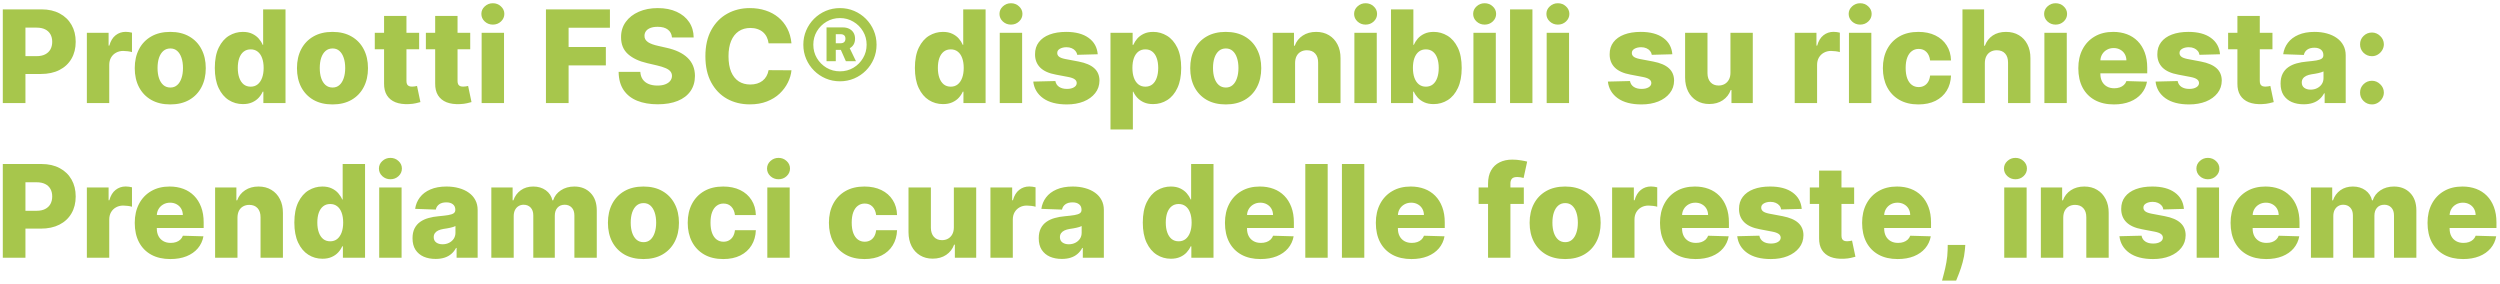<svg width="291" height="33" viewBox="0 0 291 33" fill="none" xmlns="http://www.w3.org/2000/svg">
<path d="M0.326 12V1.091H4.832C5.649 1.091 6.354 1.251 6.947 1.57C7.543 1.886 8.003 2.328 8.326 2.897C8.649 3.461 8.811 4.118 8.811 4.868C8.811 5.62 8.646 6.279 8.316 6.844C7.989 7.405 7.522 7.84 6.915 8.149C6.308 8.458 5.587 8.612 4.752 8.612H1.972V6.535H4.262C4.66 6.535 4.992 6.466 5.258 6.327C5.528 6.189 5.732 5.995 5.871 5.746C6.009 5.494 6.078 5.201 6.078 4.868C6.078 4.53 6.009 4.239 5.871 3.994C5.732 3.745 5.528 3.554 5.258 3.419C4.988 3.284 4.656 3.216 4.262 3.216H2.962V12H0.326ZM10.111 12V3.818H12.641V5.31H12.726C12.875 4.77 13.119 4.369 13.456 4.106C13.793 3.839 14.186 3.706 14.633 3.706C14.754 3.706 14.878 3.715 15.006 3.733C15.134 3.747 15.253 3.77 15.363 3.802V6.066C15.239 6.023 15.075 5.99 14.873 5.965C14.674 5.94 14.496 5.928 14.34 5.928C14.031 5.928 13.752 5.997 13.504 6.135C13.259 6.27 13.065 6.46 12.923 6.705C12.785 6.947 12.716 7.231 12.716 7.558V12H10.111ZM19.819 12.155C18.959 12.155 18.221 11.979 17.603 11.627C16.988 11.272 16.514 10.778 16.181 10.146C15.85 9.511 15.685 8.774 15.685 7.936C15.685 7.094 15.85 6.357 16.181 5.725C16.514 5.089 16.988 4.596 17.603 4.244C18.221 3.889 18.959 3.712 19.819 3.712C20.678 3.712 21.415 3.889 22.029 4.244C22.647 4.596 23.121 5.089 23.451 5.725C23.785 6.357 23.952 7.094 23.952 7.936C23.952 8.774 23.785 9.511 23.451 10.146C23.121 10.778 22.647 11.272 22.029 11.627C21.415 11.979 20.678 12.155 19.819 12.155ZM19.835 10.189C20.147 10.189 20.412 10.093 20.628 9.901C20.845 9.71 21.01 9.443 21.124 9.102C21.241 8.761 21.299 8.367 21.299 7.92C21.299 7.465 21.241 7.067 21.124 6.727C21.01 6.386 20.845 6.119 20.628 5.928C20.412 5.736 20.147 5.64 19.835 5.64C19.512 5.64 19.238 5.736 19.014 5.928C18.794 6.119 18.625 6.386 18.508 6.727C18.395 7.067 18.338 7.465 18.338 7.92C18.338 8.367 18.395 8.761 18.508 9.102C18.625 9.443 18.794 9.71 19.014 9.901C19.238 10.093 19.512 10.189 19.835 10.189ZM28.275 12.117C27.671 12.117 27.122 11.961 26.629 11.648C26.135 11.336 25.741 10.867 25.446 10.242C25.152 9.617 25.004 8.841 25.004 7.914C25.004 6.952 25.157 6.16 25.462 5.539C25.768 4.917 26.167 4.457 26.661 4.159C27.158 3.861 27.692 3.712 28.264 3.712C28.694 3.712 29.061 3.786 29.367 3.935C29.672 4.081 29.924 4.269 30.123 4.5C30.322 4.731 30.473 4.971 30.576 5.219H30.629V1.091H33.234V12H30.656V10.674H30.576C30.466 10.926 30.31 11.162 30.107 11.382C29.905 11.602 29.651 11.78 29.346 11.915C29.044 12.05 28.687 12.117 28.275 12.117ZM29.18 10.088C29.496 10.088 29.766 9.999 29.99 9.821C30.214 9.64 30.386 9.386 30.507 9.06C30.628 8.733 30.688 8.349 30.688 7.909C30.688 7.462 30.628 7.076 30.507 6.753C30.39 6.43 30.217 6.181 29.99 6.007C29.766 5.833 29.496 5.746 29.18 5.746C28.857 5.746 28.584 5.835 28.36 6.013C28.136 6.19 27.966 6.441 27.849 6.764C27.735 7.087 27.678 7.469 27.678 7.909C27.678 8.349 27.737 8.733 27.854 9.06C27.971 9.386 28.14 9.64 28.36 9.821C28.584 9.999 28.857 10.088 29.18 10.088ZM38.701 12.155C37.841 12.155 37.102 11.979 36.485 11.627C35.87 11.272 35.396 10.778 35.062 10.146C34.732 9.511 34.567 8.774 34.567 7.936C34.567 7.094 34.732 6.357 35.062 5.725C35.396 5.089 35.87 4.596 36.485 4.244C37.102 3.889 37.841 3.712 38.701 3.712C39.56 3.712 40.297 3.889 40.911 4.244C41.529 4.596 42.003 5.089 42.333 5.725C42.667 6.357 42.834 7.094 42.834 7.936C42.834 8.774 42.667 9.511 42.333 10.146C42.003 10.778 41.529 11.272 40.911 11.627C40.297 11.979 39.56 12.155 38.701 12.155ZM38.717 10.189C39.029 10.189 39.294 10.093 39.51 9.901C39.727 9.71 39.892 9.443 40.006 9.102C40.123 8.761 40.181 8.367 40.181 7.92C40.181 7.465 40.123 7.067 40.006 6.727C39.892 6.386 39.727 6.119 39.51 5.928C39.294 5.736 39.029 5.64 38.717 5.64C38.393 5.64 38.12 5.736 37.896 5.928C37.676 6.119 37.507 6.386 37.39 6.727C37.276 7.067 37.22 7.465 37.22 7.92C37.22 8.367 37.276 8.761 37.39 9.102C37.507 9.443 37.676 9.71 37.896 9.901C38.12 10.093 38.393 10.189 38.717 10.189ZM48.787 3.818V5.736H43.625V3.818H48.787ZM44.706 1.858H47.311V9.427C47.311 9.587 47.336 9.717 47.386 9.816C47.439 9.912 47.515 9.981 47.615 10.024C47.714 10.063 47.833 10.082 47.972 10.082C48.071 10.082 48.176 10.073 48.286 10.056C48.4 10.034 48.485 10.017 48.542 10.002L48.936 11.883C48.812 11.918 48.636 11.963 48.408 12.016C48.185 12.069 47.917 12.103 47.604 12.117C46.993 12.146 46.469 12.075 46.033 11.904C45.599 11.73 45.267 11.46 45.037 11.095C44.809 10.729 44.699 10.269 44.706 9.715V1.858ZM54.734 3.818V5.736H49.572V3.818H54.734ZM50.654 1.858H53.258V9.427C53.258 9.587 53.283 9.717 53.333 9.816C53.386 9.912 53.463 9.981 53.562 10.024C53.661 10.063 53.781 10.082 53.919 10.082C54.018 10.082 54.123 10.073 54.233 10.056C54.347 10.034 54.432 10.017 54.489 10.002L54.883 11.883C54.759 11.918 54.583 11.963 54.356 12.016C54.132 12.069 53.864 12.103 53.551 12.117C52.941 12.146 52.417 12.075 51.98 11.904C51.547 11.73 51.215 11.46 50.984 11.095C50.757 10.729 50.647 10.269 50.654 9.715V1.858ZM56.063 12V3.818H58.668V12H56.063ZM57.368 2.865C57.002 2.865 56.688 2.744 56.425 2.502C56.162 2.257 56.031 1.963 56.031 1.618C56.031 1.277 56.162 0.986 56.425 0.745C56.688 0.5 57.002 0.377 57.368 0.377C57.737 0.377 58.052 0.5 58.311 0.745C58.574 0.986 58.705 1.277 58.705 1.618C58.705 1.963 58.574 2.257 58.311 2.502C58.052 2.744 57.737 2.865 57.368 2.865ZM63.548 12V1.091H70.995V3.232H66.185V5.469H70.521V7.616H66.185V12H63.548ZM78.219 4.362C78.184 3.971 78.026 3.667 77.745 3.451C77.468 3.23 77.072 3.12 76.557 3.12C76.216 3.12 75.932 3.165 75.705 3.254C75.478 3.342 75.307 3.465 75.194 3.621C75.08 3.774 75.022 3.95 75.018 4.148C75.011 4.312 75.043 4.456 75.114 4.58C75.189 4.704 75.295 4.814 75.433 4.91C75.576 5.002 75.746 5.084 75.945 5.155C76.144 5.226 76.368 5.288 76.616 5.342L77.553 5.555C78.093 5.672 78.569 5.828 78.981 6.023C79.397 6.219 79.745 6.451 80.025 6.721C80.309 6.991 80.524 7.302 80.67 7.653C80.815 8.005 80.89 8.399 80.893 8.836C80.89 9.525 80.716 10.116 80.371 10.61C80.027 11.103 79.531 11.482 78.885 11.744C78.243 12.007 77.466 12.139 76.557 12.139C75.645 12.139 74.849 12.002 74.171 11.728C73.493 11.455 72.966 11.039 72.589 10.482C72.213 9.924 72.019 9.219 72.008 8.367H74.533C74.555 8.719 74.649 9.012 74.816 9.246C74.983 9.48 75.212 9.658 75.503 9.779C75.797 9.899 76.138 9.96 76.525 9.96C76.881 9.96 77.182 9.912 77.431 9.816C77.683 9.72 77.877 9.587 78.012 9.417C78.147 9.246 78.216 9.051 78.219 8.831C78.216 8.625 78.152 8.449 78.028 8.303C77.903 8.154 77.712 8.026 77.452 7.92C77.197 7.81 76.87 7.708 76.472 7.616L75.332 7.35C74.388 7.133 73.644 6.783 73.1 6.3C72.557 5.814 72.287 5.157 72.291 4.33C72.287 3.655 72.468 3.064 72.834 2.556C73.2 2.048 73.706 1.652 74.352 1.368C74.999 1.084 75.735 0.942 76.563 0.942C77.408 0.942 78.141 1.086 78.763 1.373C79.388 1.657 79.872 2.057 80.217 2.572C80.561 3.087 80.737 3.683 80.744 4.362H78.219ZM92.127 5.043H89.464C89.428 4.77 89.356 4.523 89.246 4.303C89.136 4.083 88.99 3.895 88.809 3.738C88.628 3.582 88.413 3.463 88.164 3.381C87.919 3.296 87.648 3.254 87.349 3.254C86.82 3.254 86.364 3.383 85.98 3.642C85.6 3.902 85.307 4.276 85.102 4.766C84.899 5.256 84.798 5.849 84.798 6.545C84.798 7.27 84.901 7.877 85.107 8.367C85.316 8.854 85.609 9.221 85.986 9.47C86.366 9.715 86.815 9.837 87.333 9.837C87.625 9.837 87.889 9.8 88.127 9.726C88.368 9.651 88.58 9.543 88.761 9.401C88.946 9.255 89.097 9.079 89.214 8.873C89.334 8.664 89.418 8.428 89.464 8.165L92.127 8.181C92.081 8.664 91.941 9.14 91.707 9.608C91.476 10.077 91.158 10.505 90.753 10.892C90.348 11.276 89.855 11.581 89.272 11.808C88.693 12.036 88.029 12.149 87.28 12.149C86.293 12.149 85.409 11.932 84.627 11.499C83.85 11.062 83.235 10.427 82.784 9.592C82.333 8.758 82.108 7.742 82.108 6.545C82.108 5.345 82.337 4.328 82.795 3.493C83.253 2.659 83.873 2.025 84.654 1.592C85.435 1.158 86.311 0.942 87.28 0.942C87.941 0.942 88.551 1.034 89.112 1.219C89.674 1.4 90.167 1.666 90.593 2.018C91.019 2.366 91.366 2.794 91.632 3.301C91.898 3.809 92.064 4.39 92.127 5.043ZM96.209 7.121V3.19H98.111C98.388 3.19 98.633 3.243 98.846 3.349C99.062 3.456 99.229 3.607 99.346 3.802C99.467 3.998 99.528 4.232 99.528 4.505C99.528 4.782 99.465 5.018 99.341 5.214C99.217 5.406 99.045 5.553 98.824 5.656C98.608 5.755 98.357 5.805 98.073 5.805H96.795V5.033H97.871C98.031 5.033 98.16 4.988 98.26 4.899C98.359 4.811 98.409 4.679 98.409 4.505C98.409 4.324 98.359 4.193 98.26 4.111C98.16 4.026 98.032 3.983 97.876 3.983H97.285V7.121H96.209ZM98.766 5.32L99.634 7.121H98.457L97.658 5.32H98.766ZM97.77 9.464C97.18 9.464 96.628 9.354 96.113 9.134C95.598 8.914 95.145 8.609 94.755 8.218C94.364 7.827 94.059 7.375 93.839 6.86C93.618 6.345 93.508 5.793 93.508 5.203C93.508 4.614 93.618 4.061 93.839 3.547C94.059 3.032 94.364 2.579 94.755 2.188C95.145 1.798 95.598 1.492 96.113 1.272C96.628 1.052 97.18 0.942 97.77 0.942C98.359 0.942 98.911 1.052 99.426 1.272C99.941 1.492 100.394 1.798 100.785 2.188C101.175 2.579 101.481 3.032 101.701 3.547C101.921 4.061 102.031 4.614 102.031 5.203C102.031 5.793 101.921 6.345 101.701 6.86C101.481 7.375 101.175 7.827 100.785 8.218C100.394 8.609 99.941 8.914 99.426 9.134C98.911 9.354 98.359 9.464 97.77 9.464ZM97.77 8.303C98.345 8.303 98.867 8.165 99.336 7.888C99.805 7.607 100.177 7.233 100.454 6.764C100.735 6.295 100.875 5.775 100.875 5.203C100.875 4.631 100.735 4.111 100.454 3.642C100.177 3.174 99.803 2.801 99.33 2.524C98.862 2.243 98.341 2.103 97.77 2.103C97.198 2.103 96.678 2.243 96.209 2.524C95.74 2.801 95.366 3.174 95.085 3.642C94.808 4.111 94.67 4.631 94.67 5.203C94.67 5.775 94.808 6.295 95.085 6.764C95.366 7.233 95.74 7.607 96.209 7.888C96.678 8.165 97.198 8.303 97.77 8.303ZM109.764 12.117C109.16 12.117 108.612 11.961 108.118 11.648C107.625 11.336 107.23 10.867 106.936 10.242C106.641 9.617 106.494 8.841 106.494 7.914C106.494 6.952 106.646 6.16 106.952 5.539C107.257 4.917 107.657 4.457 108.15 4.159C108.647 3.861 109.182 3.712 109.753 3.712C110.183 3.712 110.551 3.786 110.856 3.935C111.161 4.081 111.414 4.269 111.612 4.5C111.811 4.731 111.962 4.971 112.065 5.219H112.119V1.091H114.723V12H112.145V10.674H112.065C111.955 10.926 111.799 11.162 111.597 11.382C111.394 11.602 111.14 11.78 110.835 11.915C110.533 12.05 110.176 12.117 109.764 12.117ZM110.67 10.088C110.986 10.088 111.256 9.999 111.479 9.821C111.703 9.64 111.875 9.386 111.996 9.06C112.117 8.733 112.177 8.349 112.177 7.909C112.177 7.462 112.117 7.076 111.996 6.753C111.879 6.43 111.707 6.181 111.479 6.007C111.256 5.833 110.986 5.746 110.67 5.746C110.347 5.746 110.073 5.835 109.849 6.013C109.626 6.19 109.455 6.441 109.338 6.764C109.224 7.087 109.168 7.469 109.168 7.909C109.168 8.349 109.226 8.733 109.343 9.06C109.46 9.386 109.629 9.64 109.849 9.821C110.073 9.999 110.347 10.088 110.67 10.088ZM116.371 12V3.818H118.975V12H116.371ZM117.676 2.865C117.31 2.865 116.996 2.744 116.733 2.502C116.47 2.257 116.339 1.963 116.339 1.618C116.339 1.277 116.47 0.986 116.733 0.745C116.996 0.5 117.31 0.377 117.676 0.377C118.045 0.377 118.359 0.5 118.618 0.745C118.881 0.986 119.013 1.277 119.013 1.618C119.013 1.963 118.881 2.257 118.618 2.502C118.359 2.744 118.045 2.865 117.676 2.865ZM127.776 6.316L125.385 6.38C125.36 6.21 125.292 6.059 125.182 5.928C125.072 5.793 124.928 5.688 124.751 5.613C124.577 5.535 124.374 5.496 124.144 5.496C123.842 5.496 123.584 5.556 123.371 5.677C123.162 5.798 123.059 5.961 123.062 6.167C123.059 6.327 123.123 6.466 123.254 6.583C123.389 6.7 123.629 6.794 123.973 6.865L125.55 7.163C126.367 7.32 126.974 7.579 127.372 7.941C127.773 8.303 127.975 8.783 127.979 9.379C127.975 9.94 127.808 10.429 127.478 10.844C127.151 11.26 126.704 11.583 126.136 11.814C125.568 12.041 124.918 12.155 124.186 12.155C123.018 12.155 122.096 11.915 121.422 11.435C120.75 10.952 120.367 10.306 120.271 9.496L122.844 9.433C122.901 9.731 123.048 9.958 123.286 10.114C123.524 10.271 123.828 10.349 124.197 10.349C124.531 10.349 124.802 10.287 125.012 10.162C125.221 10.038 125.328 9.873 125.331 9.667C125.328 9.482 125.246 9.335 125.086 9.225C124.927 9.111 124.676 9.022 124.335 8.958L122.908 8.687C122.087 8.538 121.477 8.262 121.075 7.861C120.674 7.456 120.475 6.941 120.479 6.316C120.475 5.77 120.621 5.303 120.916 4.915C121.21 4.525 121.629 4.227 122.173 4.021C122.716 3.815 123.357 3.712 124.096 3.712C125.204 3.712 126.077 3.944 126.716 4.409C127.356 4.871 127.709 5.507 127.776 6.316ZM129.261 15.068V3.818H131.839V5.219H131.919C132.026 4.971 132.177 4.731 132.372 4.5C132.571 4.269 132.823 4.081 133.128 3.935C133.437 3.786 133.807 3.712 134.236 3.712C134.805 3.712 135.335 3.861 135.829 4.159C136.326 4.457 136.727 4.917 137.033 5.539C137.338 6.16 137.491 6.952 137.491 7.914C137.491 8.841 137.344 9.617 137.049 10.242C136.758 10.867 136.363 11.336 135.866 11.648C135.373 11.961 134.824 12.117 134.22 12.117C133.808 12.117 133.452 12.05 133.15 11.915C132.848 11.78 132.594 11.602 132.388 11.382C132.186 11.162 132.029 10.926 131.919 10.674H131.866V15.068H129.261ZM131.813 7.909C131.813 8.349 131.871 8.733 131.988 9.06C132.109 9.386 132.281 9.64 132.505 9.821C132.732 9.999 133.004 10.088 133.32 10.088C133.64 10.088 133.911 9.999 134.135 9.821C134.359 9.64 134.528 9.386 134.641 9.06C134.758 8.733 134.817 8.349 134.817 7.909C134.817 7.469 134.758 7.087 134.641 6.764C134.528 6.441 134.359 6.19 134.135 6.013C133.915 5.835 133.643 5.746 133.32 5.746C133.001 5.746 132.729 5.833 132.505 6.007C132.281 6.181 132.109 6.43 131.988 6.753C131.871 7.076 131.813 7.462 131.813 7.909ZM142.675 12.155C141.816 12.155 141.077 11.979 140.459 11.627C139.845 11.272 139.371 10.778 139.037 10.146C138.707 9.511 138.542 8.774 138.542 7.936C138.542 7.094 138.707 6.357 139.037 5.725C139.371 5.089 139.845 4.596 140.459 4.244C141.077 3.889 141.816 3.712 142.675 3.712C143.535 3.712 144.271 3.889 144.886 4.244C145.504 4.596 145.978 5.089 146.308 5.725C146.642 6.357 146.809 7.094 146.809 7.936C146.809 8.774 146.642 9.511 146.308 10.146C145.978 10.778 145.504 11.272 144.886 11.627C144.271 11.979 143.535 12.155 142.675 12.155ZM142.691 10.189C143.004 10.189 143.268 10.093 143.485 9.901C143.701 9.71 143.867 9.443 143.98 9.102C144.097 8.761 144.156 8.367 144.156 7.92C144.156 7.465 144.097 7.067 143.98 6.727C143.867 6.386 143.701 6.119 143.485 5.928C143.268 5.736 143.004 5.64 142.691 5.64C142.368 5.64 142.095 5.736 141.871 5.928C141.651 6.119 141.482 6.386 141.365 6.727C141.251 7.067 141.194 7.465 141.194 7.92C141.194 8.367 141.251 8.761 141.365 9.102C141.482 9.443 141.651 9.71 141.871 9.901C142.095 10.093 142.368 10.189 142.691 10.189ZM150.748 7.334V12H148.143V3.818H150.62V5.32H150.71C150.892 4.82 151.201 4.427 151.637 4.143C152.074 3.855 152.594 3.712 153.198 3.712C153.773 3.712 154.272 3.841 154.695 4.101C155.121 4.356 155.451 4.715 155.686 5.176C155.924 5.635 156.041 6.171 156.037 6.785V12H153.432V7.297C153.436 6.842 153.321 6.487 153.086 6.231C152.855 5.976 152.534 5.848 152.122 5.848C151.849 5.848 151.607 5.908 151.398 6.029C151.192 6.146 151.032 6.315 150.918 6.535C150.808 6.755 150.751 7.021 150.748 7.334ZM157.65 12V3.818H160.255V12H157.65ZM158.955 2.865C158.589 2.865 158.275 2.744 158.012 2.502C157.749 2.257 157.618 1.963 157.618 1.618C157.618 1.277 157.749 0.986 158.012 0.745C158.275 0.5 158.589 0.377 158.955 0.377C159.324 0.377 159.638 0.5 159.898 0.745C160.161 0.986 160.292 1.277 160.292 1.618C160.292 1.963 160.161 2.257 159.898 2.502C159.638 2.744 159.324 2.865 158.955 2.865ZM161.913 12V1.091H164.517V5.219H164.571C164.677 4.971 164.828 4.731 165.023 4.5C165.222 4.269 165.474 4.081 165.78 3.935C166.089 3.786 166.458 3.712 166.888 3.712C167.456 3.712 167.987 3.861 168.48 4.159C168.978 4.457 169.379 4.917 169.684 5.539C169.99 6.16 170.142 6.952 170.142 7.914C170.142 8.841 169.995 9.617 169.7 10.242C169.409 10.867 169.015 11.336 168.518 11.648C168.024 11.961 167.475 12.117 166.872 12.117C166.46 12.117 166.103 12.05 165.801 11.915C165.499 11.78 165.245 11.602 165.039 11.382C164.837 11.162 164.681 10.926 164.571 10.674H164.491V12H161.913ZM164.464 7.909C164.464 8.349 164.523 8.733 164.64 9.06C164.761 9.386 164.933 9.64 165.157 9.821C165.384 9.999 165.655 10.088 165.972 10.088C166.291 10.088 166.563 9.999 166.786 9.821C167.01 9.64 167.179 9.386 167.293 9.06C167.41 8.733 167.468 8.349 167.468 7.909C167.468 7.469 167.41 7.087 167.293 6.764C167.179 6.441 167.01 6.19 166.786 6.013C166.566 5.835 166.295 5.746 165.972 5.746C165.652 5.746 165.38 5.833 165.157 6.007C164.933 6.181 164.761 6.43 164.64 6.753C164.523 7.076 164.464 7.462 164.464 7.909ZM171.507 12V3.818H174.112V12H171.507ZM172.812 2.865C172.447 2.865 172.132 2.744 171.869 2.502C171.607 2.257 171.475 1.963 171.475 1.618C171.475 1.277 171.607 0.986 171.869 0.745C172.132 0.5 172.447 0.377 172.812 0.377C173.182 0.377 173.496 0.5 173.755 0.745C174.018 0.986 174.149 1.277 174.149 1.618C174.149 1.963 174.018 2.257 173.755 2.502C173.496 2.744 173.182 2.865 172.812 2.865ZM178.375 1.091V12H175.77V1.091H178.375ZM180.033 12V3.818H182.637V12H180.033ZM181.338 2.865C180.972 2.865 180.658 2.744 180.395 2.502C180.132 2.257 180.001 1.963 180.001 1.618C180.001 1.277 180.132 0.986 180.395 0.745C180.658 0.5 180.972 0.377 181.338 0.377C181.707 0.377 182.021 0.5 182.281 0.745C182.543 0.986 182.675 1.277 182.675 1.618C182.675 1.963 182.543 2.257 182.281 2.502C182.021 2.744 181.707 2.865 181.338 2.865ZM194.661 6.316L192.269 6.38C192.245 6.21 192.177 6.059 192.067 5.928C191.957 5.793 191.813 5.688 191.636 5.613C191.462 5.535 191.259 5.496 191.028 5.496C190.726 5.496 190.469 5.556 190.256 5.677C190.046 5.798 189.943 5.961 189.947 6.167C189.943 6.327 190.007 6.466 190.139 6.583C190.274 6.7 190.513 6.794 190.858 6.865L192.435 7.163C193.251 7.32 193.859 7.579 194.256 7.941C194.658 8.303 194.86 8.783 194.864 9.379C194.86 9.94 194.693 10.429 194.363 10.844C194.036 11.26 193.589 11.583 193.021 11.814C192.452 12.041 191.802 12.155 191.071 12.155C189.903 12.155 188.981 11.915 188.306 11.435C187.635 10.952 187.252 10.306 187.156 9.496L189.729 9.433C189.785 9.731 189.933 9.958 190.171 10.114C190.409 10.271 190.712 10.349 191.082 10.349C191.415 10.349 191.687 10.287 191.897 10.162C192.106 10.038 192.213 9.873 192.216 9.667C192.213 9.482 192.131 9.335 191.971 9.225C191.811 9.111 191.561 9.022 191.22 8.958L189.793 8.687C188.972 8.538 188.361 8.262 187.96 7.861C187.559 7.456 187.36 6.941 187.364 6.316C187.36 5.77 187.506 5.303 187.8 4.915C188.095 4.525 188.514 4.227 189.057 4.021C189.601 3.815 190.242 3.712 190.98 3.712C192.088 3.712 192.962 3.944 193.601 4.409C194.24 4.871 194.594 5.507 194.661 6.316ZM201.425 8.468V3.818H204.024V12H201.542V10.477H201.457C201.276 10.977 200.967 11.375 200.53 11.67C200.097 11.961 199.573 12.107 198.958 12.107C198.401 12.107 197.911 11.979 197.488 11.723C197.066 11.467 196.737 11.11 196.503 10.652C196.268 10.191 196.15 9.651 196.146 9.033V3.818H198.751V8.522C198.754 8.966 198.871 9.315 199.102 9.571C199.333 9.827 199.647 9.955 200.045 9.955C200.304 9.955 200.537 9.898 200.743 9.784C200.952 9.667 201.118 9.498 201.238 9.278C201.363 9.054 201.425 8.784 201.425 8.468ZM208.905 12V3.818H211.435V5.31H211.52C211.669 4.77 211.913 4.369 212.25 4.106C212.587 3.839 212.98 3.706 213.427 3.706C213.548 3.706 213.672 3.715 213.8 3.733C213.928 3.747 214.047 3.77 214.157 3.802V6.066C214.033 6.023 213.869 5.99 213.667 5.965C213.468 5.94 213.29 5.928 213.134 5.928C212.825 5.928 212.546 5.997 212.298 6.135C212.053 6.27 211.859 6.46 211.717 6.705C211.579 6.947 211.509 7.231 211.509 7.558V12H208.905ZM215.218 12V3.818H217.823V12H215.218ZM216.523 2.865C216.157 2.865 215.843 2.744 215.58 2.502C215.318 2.257 215.186 1.963 215.186 1.618C215.186 1.277 215.318 0.986 215.58 0.745C215.843 0.5 216.157 0.377 216.523 0.377C216.893 0.377 217.207 0.5 217.466 0.745C217.729 0.986 217.86 1.277 217.86 1.618C217.86 1.963 217.729 2.257 217.466 2.502C217.207 2.744 216.893 2.865 216.523 2.865ZM223.3 12.155C222.437 12.155 221.697 11.977 221.079 11.622C220.465 11.267 219.992 10.773 219.662 10.141C219.332 9.505 219.167 8.77 219.167 7.936C219.167 7.098 219.332 6.363 219.662 5.73C219.996 5.095 220.47 4.599 221.084 4.244C221.702 3.889 222.439 3.712 223.295 3.712C224.051 3.712 224.71 3.848 225.271 4.122C225.836 4.395 226.276 4.782 226.592 5.283C226.912 5.78 227.08 6.364 227.098 7.036H224.664C224.614 6.616 224.472 6.288 224.238 6.05C224.007 5.812 223.705 5.693 223.332 5.693C223.03 5.693 222.766 5.778 222.538 5.949C222.311 6.116 222.134 6.364 222.006 6.695C221.881 7.021 221.819 7.426 221.819 7.909C221.819 8.392 221.881 8.8 222.006 9.134C222.134 9.464 222.311 9.715 222.538 9.885C222.766 10.052 223.03 10.136 223.332 10.136C223.574 10.136 223.787 10.084 223.971 9.981C224.16 9.878 224.314 9.727 224.435 9.528C224.555 9.326 224.632 9.081 224.664 8.793H227.098C227.073 9.468 226.905 10.057 226.592 10.562C226.283 11.066 225.848 11.459 225.287 11.739C224.729 12.016 224.067 12.155 223.3 12.155ZM231.036 7.334V12H228.431V1.091H230.951V5.32H231.041C231.226 4.816 231.528 4.422 231.947 4.138C232.369 3.854 232.886 3.712 233.497 3.712C234.072 3.712 234.573 3.839 234.999 4.095C235.425 4.347 235.755 4.704 235.99 5.166C236.228 5.627 236.345 6.167 236.341 6.785V12H233.737V7.297C233.74 6.842 233.626 6.487 233.396 6.231C233.165 5.976 232.84 5.848 232.421 5.848C232.147 5.848 231.906 5.908 231.696 6.029C231.49 6.146 231.329 6.315 231.212 6.535C231.098 6.755 231.039 7.021 231.036 7.334ZM237.967 12V3.818H240.572V12H237.967ZM239.272 2.865C238.907 2.865 238.592 2.744 238.329 2.502C238.067 2.257 237.935 1.963 237.935 1.618C237.935 1.277 238.067 0.986 238.329 0.745C238.592 0.5 238.907 0.377 239.272 0.377C239.642 0.377 239.956 0.5 240.215 0.745C240.478 0.986 240.609 1.277 240.609 1.618C240.609 1.963 240.478 2.257 240.215 2.502C239.956 2.744 239.642 2.865 239.272 2.865ZM246.055 12.155C245.199 12.155 244.46 11.986 243.839 11.648C243.221 11.307 242.745 10.823 242.411 10.194C242.081 9.562 241.916 8.811 241.916 7.941C241.916 7.096 242.083 6.357 242.416 5.725C242.75 5.089 243.221 4.596 243.828 4.244C244.435 3.889 245.151 3.712 245.975 3.712C246.557 3.712 247.09 3.802 247.573 3.983C248.056 4.164 248.473 4.433 248.824 4.788C249.176 5.143 249.449 5.581 249.645 6.103C249.84 6.622 249.938 7.217 249.938 7.888V8.538H242.827V7.025H247.514C247.51 6.748 247.445 6.501 247.317 6.284C247.189 6.068 247.013 5.899 246.79 5.778C246.569 5.654 246.316 5.592 246.028 5.592C245.737 5.592 245.476 5.658 245.245 5.789C245.014 5.917 244.831 6.093 244.696 6.316C244.561 6.537 244.49 6.787 244.483 7.067V8.607C244.483 8.941 244.549 9.234 244.68 9.486C244.812 9.734 244.998 9.928 245.24 10.066C245.481 10.205 245.769 10.274 246.102 10.274C246.333 10.274 246.543 10.242 246.731 10.178C246.919 10.114 247.081 10.02 247.216 9.896C247.351 9.772 247.452 9.619 247.519 9.438L249.911 9.507C249.812 10.043 249.593 10.51 249.256 10.908C248.922 11.302 248.483 11.609 247.94 11.829C247.397 12.046 246.768 12.155 246.055 12.155ZM258.411 6.316L256.019 6.38C255.995 6.21 255.927 6.059 255.817 5.928C255.707 5.793 255.563 5.688 255.386 5.613C255.212 5.535 255.009 5.496 254.778 5.496C254.476 5.496 254.219 5.556 254.006 5.677C253.796 5.798 253.693 5.961 253.697 6.167C253.693 6.327 253.757 6.466 253.889 6.583C254.024 6.7 254.263 6.794 254.608 6.865L256.185 7.163C257.001 7.32 257.609 7.579 258.006 7.941C258.408 8.303 258.61 8.783 258.614 9.379C258.61 9.94 258.443 10.429 258.113 10.844C257.786 11.26 257.339 11.583 256.771 11.814C256.202 12.041 255.552 12.155 254.821 12.155C253.653 12.155 252.731 11.915 252.056 11.435C251.385 10.952 251.002 10.306 250.906 9.496L253.479 9.433C253.535 9.731 253.683 9.958 253.921 10.114C254.159 10.271 254.462 10.349 254.832 10.349C255.165 10.349 255.437 10.287 255.647 10.162C255.856 10.038 255.963 9.873 255.966 9.667C255.963 9.482 255.881 9.335 255.721 9.225C255.561 9.111 255.311 9.022 254.97 8.958L253.543 8.687C252.722 8.538 252.111 8.262 251.71 7.861C251.309 7.456 251.11 6.941 251.114 6.316C251.11 5.77 251.256 5.303 251.55 4.915C251.845 4.525 252.264 4.227 252.807 4.021C253.351 3.815 253.992 3.712 254.73 3.712C255.838 3.712 256.712 3.944 257.351 4.409C257.99 4.871 258.344 5.507 258.411 6.316ZM264.514 3.818V5.736H259.353V3.818H264.514ZM260.434 1.858H263.039V9.427C263.039 9.587 263.064 9.717 263.113 9.816C263.167 9.912 263.243 9.981 263.342 10.024C263.442 10.063 263.561 10.082 263.699 10.082C263.799 10.082 263.903 10.073 264.013 10.056C264.127 10.034 264.212 10.017 264.269 10.002L264.663 11.883C264.539 11.918 264.363 11.963 264.136 12.016C263.912 12.069 263.644 12.103 263.332 12.117C262.721 12.146 262.197 12.075 261.76 11.904C261.327 11.73 260.995 11.46 260.764 11.095C260.537 10.729 260.427 10.269 260.434 9.715V1.858ZM268.15 12.139C267.628 12.139 267.164 12.052 266.759 11.877C266.358 11.7 266.04 11.434 265.806 11.079C265.575 10.72 265.46 10.271 265.46 9.731C265.46 9.276 265.54 8.893 265.699 8.58C265.859 8.268 266.079 8.014 266.36 7.819C266.64 7.623 266.964 7.476 267.329 7.376C267.695 7.273 268.086 7.204 268.501 7.169C268.966 7.126 269.341 7.082 269.625 7.036C269.909 6.986 270.115 6.917 270.243 6.828C270.374 6.735 270.44 6.606 270.44 6.439V6.412C270.44 6.139 270.346 5.928 270.158 5.778C269.97 5.629 269.716 5.555 269.396 5.555C269.052 5.555 268.775 5.629 268.565 5.778C268.356 5.928 268.222 6.134 268.166 6.396L265.763 6.311C265.834 5.814 266.017 5.37 266.312 4.979C266.61 4.585 267.019 4.276 267.537 4.053C268.059 3.825 268.686 3.712 269.417 3.712C269.939 3.712 270.421 3.774 270.861 3.898C271.301 4.019 271.685 4.196 272.012 4.431C272.338 4.662 272.59 4.946 272.768 5.283C272.949 5.62 273.04 6.006 273.04 6.439V12H270.589V10.86H270.525C270.38 11.137 270.193 11.371 269.966 11.563C269.742 11.755 269.478 11.899 269.172 11.995C268.871 12.091 268.53 12.139 268.15 12.139ZM268.954 10.434C269.235 10.434 269.487 10.377 269.71 10.264C269.938 10.15 270.119 9.994 270.254 9.795C270.389 9.592 270.456 9.358 270.456 9.092V8.314C270.382 8.353 270.291 8.388 270.184 8.42C270.081 8.452 269.968 8.483 269.844 8.511C269.719 8.539 269.591 8.564 269.46 8.586C269.329 8.607 269.203 8.626 269.082 8.644C268.837 8.683 268.627 8.744 268.453 8.825C268.283 8.907 268.151 9.013 268.059 9.145C267.97 9.273 267.926 9.425 267.926 9.603C267.926 9.873 268.022 10.079 268.214 10.221C268.409 10.363 268.656 10.434 268.954 10.434ZM276.097 12.155C275.714 12.155 275.385 12.02 275.112 11.75C274.842 11.48 274.709 11.153 274.712 10.77C274.709 10.393 274.842 10.072 275.112 9.805C275.385 9.536 275.714 9.401 276.097 9.401C276.459 9.401 276.779 9.536 277.056 9.805C277.336 10.072 277.479 10.393 277.482 10.77C277.479 11.025 277.411 11.258 277.28 11.467C277.152 11.677 276.983 11.844 276.774 11.968C276.568 12.092 276.342 12.155 276.097 12.155ZM276.097 6.54C275.714 6.54 275.385 6.407 275.112 6.141C274.842 5.871 274.709 5.542 274.712 5.155C274.709 4.779 274.842 4.457 275.112 4.191C275.385 3.921 275.714 3.786 276.097 3.786C276.459 3.786 276.779 3.921 277.056 4.191C277.336 4.457 277.479 4.779 277.482 5.155C277.479 5.411 277.411 5.643 277.28 5.853C277.152 6.062 276.983 6.229 276.774 6.354C276.568 6.478 276.342 6.54 276.097 6.54ZM0.326 30V19.091H4.832C5.649 19.091 6.354 19.251 6.947 19.57C7.543 19.886 8.003 20.328 8.326 20.897C8.649 21.461 8.811 22.118 8.811 22.867C8.811 23.62 8.646 24.279 8.316 24.844C7.989 25.405 7.522 25.84 6.915 26.149C6.308 26.458 5.587 26.612 4.752 26.612H1.972V24.535H4.262C4.66 24.535 4.992 24.466 5.258 24.327C5.528 24.189 5.732 23.995 5.871 23.746C6.009 23.494 6.078 23.201 6.078 22.867C6.078 22.53 6.009 22.239 5.871 21.994C5.732 21.745 5.528 21.554 5.258 21.419C4.988 21.284 4.656 21.216 4.262 21.216H2.962V30H0.326ZM10.111 30V21.818H12.641V23.31H12.726C12.875 22.77 13.119 22.369 13.456 22.106C13.793 21.84 14.186 21.706 14.633 21.706C14.754 21.706 14.878 21.715 15.006 21.733C15.134 21.747 15.253 21.77 15.363 21.802V24.066C15.239 24.023 15.075 23.99 14.873 23.965C14.674 23.94 14.496 23.928 14.34 23.928C14.031 23.928 13.752 23.997 13.504 24.135C13.259 24.27 13.065 24.46 12.923 24.705C12.785 24.947 12.716 25.231 12.716 25.558V30H10.111ZM19.824 30.154C18.968 30.154 18.23 29.986 17.608 29.648C16.99 29.308 16.514 28.823 16.181 28.194C15.85 27.562 15.685 26.811 15.685 25.941C15.685 25.096 15.852 24.357 16.186 23.725C16.52 23.09 16.99 22.596 17.598 22.244C18.205 21.889 18.92 21.712 19.744 21.712C20.326 21.712 20.859 21.802 21.342 21.983C21.825 22.164 22.242 22.433 22.594 22.788C22.945 23.143 23.219 23.581 23.414 24.103C23.61 24.622 23.707 25.217 23.707 25.888V26.538H16.596V25.025H21.284C21.28 24.748 21.214 24.501 21.087 24.284C20.959 24.068 20.783 23.899 20.559 23.778C20.339 23.654 20.085 23.592 19.797 23.592C19.506 23.592 19.245 23.658 19.014 23.789C18.784 23.917 18.601 24.093 18.466 24.316C18.331 24.537 18.26 24.787 18.253 25.067V26.607C18.253 26.941 18.318 27.234 18.45 27.486C18.581 27.734 18.768 27.928 19.009 28.066C19.25 28.205 19.538 28.274 19.872 28.274C20.103 28.274 20.312 28.242 20.5 28.178C20.689 28.114 20.85 28.02 20.985 27.896C21.12 27.772 21.221 27.619 21.289 27.438L23.681 27.507C23.581 28.043 23.363 28.51 23.025 28.908C22.692 29.302 22.253 29.609 21.71 29.829C21.166 30.046 20.538 30.154 19.824 30.154ZM27.642 25.334V30H25.038V21.818H27.515V23.32H27.605C27.786 22.82 28.095 22.427 28.532 22.143C28.969 21.855 29.489 21.712 30.093 21.712C30.668 21.712 31.167 21.841 31.589 22.101C32.016 22.356 32.346 22.715 32.58 23.177C32.818 23.635 32.935 24.171 32.932 24.785V30H30.327V25.297C30.331 24.842 30.215 24.487 29.981 24.231C29.75 23.976 29.428 23.848 29.017 23.848C28.743 23.848 28.502 23.908 28.292 24.029C28.086 24.146 27.926 24.315 27.813 24.535C27.703 24.755 27.646 25.021 27.642 25.334ZM37.533 30.117C36.929 30.117 36.38 29.961 35.887 29.648C35.393 29.336 34.999 28.867 34.704 28.242C34.409 27.617 34.262 26.841 34.262 25.914C34.262 24.952 34.415 24.16 34.72 23.539C35.026 22.917 35.425 22.457 35.919 22.159C36.416 21.861 36.95 21.712 37.522 21.712C37.952 21.712 38.319 21.786 38.625 21.935C38.93 22.081 39.182 22.269 39.381 22.5C39.58 22.731 39.731 22.971 39.834 23.219H39.887V19.091H42.492V30H39.914V28.674H39.834C39.724 28.926 39.568 29.162 39.365 29.382C39.163 29.602 38.909 29.78 38.603 29.915C38.301 30.05 37.945 30.117 37.533 30.117ZM38.438 28.088C38.754 28.088 39.024 27.999 39.248 27.821C39.472 27.64 39.644 27.386 39.765 27.06C39.885 26.733 39.946 26.349 39.946 25.909C39.946 25.462 39.885 25.076 39.765 24.753C39.647 24.43 39.475 24.181 39.248 24.008C39.024 23.834 38.754 23.746 38.438 23.746C38.115 23.746 37.842 23.835 37.618 24.013C37.394 24.19 37.224 24.441 37.106 24.764C36.993 25.087 36.936 25.469 36.936 25.909C36.936 26.349 36.995 26.733 37.112 27.06C37.229 27.386 37.398 27.64 37.618 27.821C37.842 27.999 38.115 28.088 38.438 28.088ZM44.139 30V21.818H46.744V30H44.139ZM45.444 20.865C45.078 20.865 44.764 20.744 44.501 20.503C44.239 20.258 44.107 19.963 44.107 19.618C44.107 19.277 44.239 18.986 44.501 18.745C44.764 18.5 45.078 18.377 45.444 18.377C45.813 18.377 46.128 18.5 46.387 18.745C46.65 18.986 46.781 19.277 46.781 19.618C46.781 19.963 46.65 20.258 46.387 20.503C46.128 20.744 45.813 20.865 45.444 20.865ZM50.708 30.139C50.186 30.139 49.723 30.052 49.318 29.878C48.917 29.7 48.599 29.434 48.364 29.078C48.134 28.72 48.018 28.271 48.018 27.731C48.018 27.276 48.098 26.893 48.258 26.58C48.418 26.268 48.638 26.014 48.919 25.819C49.199 25.623 49.522 25.476 49.888 25.376C50.254 25.273 50.644 25.204 51.06 25.169C51.525 25.126 51.9 25.082 52.184 25.035C52.468 24.986 52.674 24.916 52.802 24.828C52.933 24.735 52.999 24.606 52.999 24.439V24.412C52.999 24.139 52.905 23.928 52.716 23.778C52.528 23.629 52.274 23.555 51.955 23.555C51.61 23.555 51.333 23.629 51.124 23.778C50.914 23.928 50.781 24.134 50.724 24.396L48.322 24.311C48.393 23.814 48.576 23.37 48.871 22.979C49.169 22.585 49.577 22.276 50.096 22.053C50.618 21.825 51.245 21.712 51.976 21.712C52.498 21.712 52.979 21.774 53.42 21.898C53.86 22.019 54.243 22.196 54.57 22.431C54.897 22.662 55.149 22.946 55.327 23.283C55.508 23.62 55.598 24.006 55.598 24.439V30H53.148V28.86H53.084C52.938 29.137 52.752 29.371 52.525 29.563C52.301 29.755 52.036 29.899 51.731 29.995C51.429 30.091 51.088 30.139 50.708 30.139ZM51.513 28.434C51.793 28.434 52.045 28.377 52.269 28.264C52.496 28.15 52.677 27.994 52.812 27.795C52.947 27.592 53.015 27.358 53.015 27.092V26.314C52.94 26.353 52.85 26.389 52.743 26.421C52.64 26.452 52.526 26.483 52.402 26.511C52.278 26.539 52.15 26.564 52.019 26.586C51.887 26.607 51.761 26.626 51.64 26.644C51.395 26.683 51.186 26.744 51.012 26.825C50.841 26.907 50.71 27.014 50.618 27.145C50.529 27.273 50.485 27.425 50.485 27.603C50.485 27.873 50.58 28.079 50.772 28.221C50.968 28.363 51.214 28.434 51.513 28.434ZM57.191 30V21.818H59.668V23.32H59.758C59.929 22.823 60.216 22.431 60.621 22.143C61.026 21.855 61.509 21.712 62.07 21.712C62.638 21.712 63.125 21.857 63.53 22.148C63.934 22.44 64.192 22.83 64.302 23.32H64.387C64.54 22.834 64.838 22.445 65.282 22.154C65.726 21.859 66.25 21.712 66.853 21.712C67.628 21.712 68.256 21.96 68.739 22.457C69.222 22.951 69.464 23.629 69.464 24.492V30H66.859V25.089C66.859 24.68 66.754 24.37 66.545 24.157C66.335 23.94 66.063 23.832 65.73 23.832C65.371 23.832 65.089 23.949 64.883 24.183C64.68 24.414 64.579 24.725 64.579 25.115V30H62.075V25.062C62.075 24.682 61.972 24.382 61.767 24.162C61.56 23.942 61.289 23.832 60.952 23.832C60.724 23.832 60.524 23.887 60.35 23.997C60.176 24.103 60.039 24.256 59.94 24.455C59.844 24.654 59.796 24.888 59.796 25.158V30H57.191ZM74.897 30.154C74.037 30.154 73.299 29.979 72.681 29.627C72.067 29.272 71.593 28.778 71.259 28.146C70.928 27.511 70.763 26.774 70.763 25.936C70.763 25.094 70.928 24.357 71.259 23.725C71.593 23.09 72.067 22.596 72.681 22.244C73.299 21.889 74.037 21.712 74.897 21.712C75.756 21.712 76.493 21.889 77.107 22.244C77.725 22.596 78.199 23.09 78.53 23.725C78.864 24.357 79.03 25.094 79.03 25.936C79.03 26.774 78.864 27.511 78.53 28.146C78.199 28.778 77.725 29.272 77.107 29.627C76.493 29.979 75.756 30.154 74.897 30.154ZM74.913 28.189C75.225 28.189 75.49 28.093 75.707 27.901C75.923 27.709 76.088 27.443 76.202 27.102C76.319 26.761 76.378 26.367 76.378 25.92C76.378 25.465 76.319 25.067 76.202 24.727C76.088 24.386 75.923 24.119 75.707 23.928C75.49 23.736 75.225 23.64 74.913 23.64C74.59 23.64 74.316 23.736 74.093 23.928C73.872 24.119 73.704 24.386 73.587 24.727C73.473 25.067 73.416 25.465 73.416 25.92C73.416 26.367 73.473 26.761 73.587 27.102C73.704 27.443 73.872 27.709 74.093 27.901C74.316 28.093 74.59 28.189 74.913 28.189ZM84.184 30.154C83.321 30.154 82.581 29.977 81.963 29.622C81.348 29.267 80.876 28.773 80.546 28.141C80.216 27.505 80.05 26.77 80.05 25.936C80.05 25.098 80.216 24.363 80.546 23.73C80.88 23.095 81.354 22.599 81.968 22.244C82.586 21.889 83.323 21.712 84.179 21.712C84.935 21.712 85.594 21.848 86.155 22.122C86.719 22.395 87.16 22.782 87.476 23.283C87.796 23.78 87.964 24.364 87.982 25.035H85.548C85.498 24.616 85.356 24.288 85.121 24.05C84.891 23.812 84.589 23.693 84.216 23.693C83.914 23.693 83.65 23.778 83.422 23.949C83.195 24.116 83.017 24.364 82.89 24.695C82.765 25.021 82.703 25.426 82.703 25.909C82.703 26.392 82.765 26.8 82.89 27.134C83.017 27.465 83.195 27.715 83.422 27.885C83.65 28.052 83.914 28.136 84.216 28.136C84.457 28.136 84.671 28.084 84.855 27.981C85.043 27.878 85.198 27.727 85.319 27.528C85.439 27.326 85.516 27.081 85.548 26.793H87.982C87.957 27.468 87.788 28.058 87.476 28.562C87.167 29.066 86.732 29.459 86.171 29.739C85.613 30.016 84.951 30.154 84.184 30.154ZM89.315 30V21.818H91.92V30H89.315ZM90.62 20.865C90.254 20.865 89.94 20.744 89.677 20.503C89.414 20.258 89.283 19.963 89.283 19.618C89.283 19.277 89.414 18.986 89.677 18.745C89.94 18.5 90.254 18.377 90.62 18.377C90.989 18.377 91.303 18.5 91.563 18.745C91.826 18.986 91.957 19.277 91.957 19.618C91.957 19.963 91.826 20.258 91.563 20.503C91.303 20.744 90.989 20.865 90.62 20.865ZM100.619 30.154C99.757 30.154 99.016 29.977 98.398 29.622C97.784 29.267 97.312 28.773 96.981 28.141C96.651 27.505 96.486 26.77 96.486 25.936C96.486 25.098 96.651 24.363 96.981 23.73C97.315 23.095 97.789 22.599 98.404 22.244C99.022 21.889 99.758 21.712 100.614 21.712C101.371 21.712 102.029 21.848 102.59 22.122C103.155 22.395 103.595 22.782 103.911 23.283C104.231 23.78 104.4 24.364 104.417 25.035H101.983C101.933 24.616 101.791 24.288 101.557 24.05C101.326 23.812 101.024 23.693 100.651 23.693C100.35 23.693 100.085 23.778 99.858 23.949C99.63 24.116 99.453 24.364 99.325 24.695C99.201 25.021 99.139 25.426 99.139 25.909C99.139 26.392 99.201 26.8 99.325 27.134C99.453 27.465 99.63 27.715 99.858 27.885C100.085 28.052 100.35 28.136 100.651 28.136C100.893 28.136 101.106 28.084 101.291 27.981C101.479 27.878 101.633 27.727 101.754 27.528C101.875 27.326 101.951 27.081 101.983 26.793H104.417C104.393 27.468 104.224 28.058 103.911 28.562C103.602 29.066 103.167 29.459 102.606 29.739C102.049 30.016 101.387 30.154 100.619 30.154ZM111.029 26.468V21.818H113.629V30H111.146V28.477H111.061C110.88 28.977 110.571 29.375 110.134 29.67C109.701 29.961 109.177 30.107 108.563 30.107C108.005 30.107 107.515 29.979 107.093 29.723C106.67 29.467 106.342 29.11 106.107 28.652C105.873 28.191 105.754 27.651 105.75 27.033V21.818H108.355V26.522C108.359 26.966 108.476 27.315 108.707 27.571C108.938 27.827 109.252 27.954 109.65 27.954C109.909 27.954 110.141 27.898 110.347 27.784C110.557 27.667 110.722 27.498 110.843 27.278C110.967 27.054 111.029 26.784 111.029 26.468ZM115.287 30V21.818H117.817V23.31H117.902C118.051 22.77 118.294 22.369 118.632 22.106C118.969 21.84 119.362 21.706 119.809 21.706C119.93 21.706 120.054 21.715 120.182 21.733C120.31 21.747 120.429 21.77 120.539 21.802V24.066C120.414 24.023 120.251 23.99 120.049 23.965C119.85 23.94 119.672 23.928 119.516 23.928C119.207 23.928 118.928 23.997 118.68 24.135C118.435 24.27 118.241 24.46 118.099 24.705C117.961 24.947 117.891 25.231 117.891 25.558V30H115.287ZM123.599 30.139C123.077 30.139 122.613 30.052 122.209 29.878C121.807 29.7 121.49 29.434 121.255 29.078C121.024 28.72 120.909 28.271 120.909 27.731C120.909 27.276 120.989 26.893 121.149 26.58C121.308 26.268 121.529 26.014 121.809 25.819C122.09 25.623 122.413 25.476 122.779 25.376C123.144 25.273 123.535 25.204 123.95 25.169C124.416 25.126 124.79 25.082 125.074 25.035C125.358 24.986 125.564 24.916 125.692 24.828C125.824 24.735 125.889 24.606 125.889 24.439V24.412C125.889 24.139 125.795 23.928 125.607 23.778C125.419 23.629 125.165 23.555 124.845 23.555C124.501 23.555 124.224 23.629 124.014 23.778C123.805 23.928 123.672 24.134 123.615 24.396L121.213 24.311C121.284 23.814 121.466 23.37 121.761 22.979C122.059 22.585 122.468 22.276 122.986 22.053C123.508 21.825 124.135 21.712 124.867 21.712C125.389 21.712 125.87 21.774 126.31 21.898C126.751 22.019 127.134 22.196 127.461 22.431C127.787 22.662 128.04 22.946 128.217 23.283C128.398 23.62 128.489 24.006 128.489 24.439V30H126.039V28.86H125.975C125.829 29.137 125.643 29.371 125.415 29.563C125.192 29.755 124.927 29.899 124.622 29.995C124.32 30.091 123.979 30.139 123.599 30.139ZM124.403 28.434C124.684 28.434 124.936 28.377 125.16 28.264C125.387 28.15 125.568 27.994 125.703 27.795C125.838 27.592 125.905 27.358 125.905 27.092V26.314C125.831 26.353 125.74 26.389 125.634 26.421C125.531 26.452 125.417 26.483 125.293 26.511C125.169 26.539 125.041 26.564 124.909 26.586C124.778 26.607 124.652 26.626 124.531 26.644C124.286 26.683 124.077 26.744 123.903 26.825C123.732 26.907 123.601 27.014 123.508 27.145C123.42 27.273 123.375 27.425 123.375 27.603C123.375 27.873 123.471 28.079 123.663 28.221C123.858 28.363 124.105 28.434 124.403 28.434ZM136.292 30.117C135.689 30.117 135.14 29.961 134.646 29.648C134.153 29.336 133.759 28.867 133.464 28.242C133.169 27.617 133.022 26.841 133.022 25.914C133.022 24.952 133.175 24.16 133.48 23.539C133.785 22.917 134.185 22.457 134.678 22.159C135.176 21.861 135.71 21.712 136.282 21.712C136.711 21.712 137.079 21.786 137.384 21.935C137.69 22.081 137.942 22.269 138.141 22.5C138.34 22.731 138.491 22.971 138.594 23.219H138.647V19.091H141.252V30H138.673V28.674H138.594C138.483 28.926 138.327 29.162 138.125 29.382C137.922 29.602 137.669 29.78 137.363 29.915C137.061 30.05 136.704 30.117 136.292 30.117ZM137.198 28.088C137.514 28.088 137.784 27.999 138.008 27.821C138.231 27.64 138.404 27.386 138.524 27.06C138.645 26.733 138.705 26.349 138.705 25.909C138.705 25.462 138.645 25.076 138.524 24.753C138.407 24.43 138.235 24.181 138.008 24.008C137.784 23.834 137.514 23.746 137.198 23.746C136.875 23.746 136.601 23.835 136.378 24.013C136.154 24.19 135.983 24.441 135.866 24.764C135.753 25.087 135.696 25.469 135.696 25.909C135.696 26.349 135.754 26.733 135.872 27.06C135.989 27.386 136.157 27.64 136.378 27.821C136.601 27.999 136.875 28.088 137.198 28.088ZM146.723 30.154C145.868 30.154 145.129 29.986 144.508 29.648C143.89 29.308 143.414 28.823 143.08 28.194C142.75 27.562 142.585 26.811 142.585 25.941C142.585 25.096 142.752 24.357 143.085 23.725C143.419 23.09 143.89 22.596 144.497 22.244C145.104 21.889 145.82 21.712 146.644 21.712C147.226 21.712 147.759 21.802 148.242 21.983C148.725 22.164 149.142 22.433 149.493 22.788C149.845 23.143 150.118 23.581 150.314 24.103C150.509 24.622 150.607 25.217 150.607 25.888V26.538H143.495V25.025H148.183C148.179 24.748 148.114 24.501 147.986 24.284C147.858 24.068 147.682 23.899 147.459 23.778C147.238 23.654 146.984 23.592 146.697 23.592C146.406 23.592 146.145 23.658 145.914 23.789C145.683 23.917 145.5 24.093 145.365 24.316C145.23 24.537 145.159 24.787 145.152 25.067V26.607C145.152 26.941 145.218 27.234 145.349 27.486C145.481 27.734 145.667 27.928 145.908 28.066C146.15 28.205 146.438 28.274 146.771 28.274C147.002 28.274 147.212 28.242 147.4 28.178C147.588 28.114 147.75 28.02 147.885 27.896C148.02 27.772 148.121 27.619 148.188 27.438L150.58 27.507C150.481 28.043 150.262 28.51 149.925 28.908C149.591 29.302 149.152 29.609 148.609 29.829C148.066 30.046 147.437 30.154 146.723 30.154ZM154.542 19.091V30H151.937V19.091H154.542ZM158.804 19.091V30H156.2V19.091H158.804ZM164.287 30.154C163.431 30.154 162.692 29.986 162.071 29.648C161.453 29.308 160.977 28.823 160.643 28.194C160.313 27.562 160.148 26.811 160.148 25.941C160.148 25.096 160.315 24.357 160.649 23.725C160.983 23.09 161.453 22.596 162.06 22.244C162.668 21.889 163.383 21.712 164.207 21.712C164.789 21.712 165.322 21.802 165.805 21.983C166.288 22.164 166.705 22.433 167.057 22.788C167.408 23.143 167.682 23.581 167.877 24.103C168.072 24.622 168.17 25.217 168.17 25.888V26.538H161.059V25.025H165.746C165.743 24.748 165.677 24.501 165.549 24.284C165.422 24.068 165.246 23.899 165.022 23.778C164.802 23.654 164.548 23.592 164.26 23.592C163.969 23.592 163.708 23.658 163.477 23.789C163.246 23.917 163.064 24.093 162.929 24.316C162.794 24.537 162.723 24.787 162.716 25.067V26.607C162.716 26.941 162.781 27.234 162.913 27.486C163.044 27.734 163.23 27.928 163.472 28.066C163.713 28.205 164.001 28.274 164.335 28.274C164.566 28.274 164.775 28.242 164.963 28.178C165.152 28.114 165.313 28.02 165.448 27.896C165.583 27.772 165.684 27.619 165.752 27.438L168.143 27.507C168.044 28.043 167.826 28.51 167.488 28.908C167.154 29.302 166.716 29.609 166.173 29.829C165.629 30.046 165.001 30.154 164.287 30.154ZM177.373 21.818V23.736H172.111V21.818H177.373ZM173.208 30V21.403C173.208 20.771 173.327 20.247 173.565 19.831C173.803 19.412 174.133 19.1 174.555 18.894C174.978 18.684 175.466 18.579 176.02 18.579C176.383 18.579 176.723 18.608 177.043 18.665C177.366 18.718 177.606 18.766 177.762 18.809L177.347 20.716C177.251 20.684 177.134 20.657 176.995 20.636C176.86 20.614 176.732 20.604 176.612 20.604C176.306 20.604 176.097 20.671 175.983 20.806C175.869 20.941 175.813 21.126 175.813 21.36V30H173.208ZM182.182 30.154C181.323 30.154 180.584 29.979 179.966 29.627C179.352 29.272 178.878 28.778 178.544 28.146C178.214 27.511 178.048 26.774 178.048 25.936C178.048 25.094 178.214 24.357 178.544 23.725C178.878 23.09 179.352 22.596 179.966 22.244C180.584 21.889 181.323 21.712 182.182 21.712C183.041 21.712 183.778 21.889 184.393 22.244C185.01 22.596 185.485 23.09 185.815 23.725C186.149 24.357 186.316 25.094 186.316 25.936C186.316 26.774 186.149 27.511 185.815 28.146C185.485 28.778 185.01 29.272 184.393 29.627C183.778 29.979 183.041 30.154 182.182 30.154ZM182.198 28.189C182.51 28.189 182.775 28.093 182.992 27.901C183.208 27.709 183.373 27.443 183.487 27.102C183.604 26.761 183.663 26.367 183.663 25.92C183.663 25.465 183.604 25.067 183.487 24.727C183.373 24.386 183.208 24.119 182.992 23.928C182.775 23.736 182.51 23.64 182.198 23.64C181.875 23.64 181.601 23.736 181.378 23.928C181.157 24.119 180.989 24.386 180.872 24.727C180.758 25.067 180.701 25.465 180.701 25.92C180.701 26.367 180.758 26.761 180.872 27.102C180.989 27.443 181.157 27.709 181.378 27.901C181.601 28.093 181.875 28.189 182.198 28.189ZM187.65 30V21.818H190.18V23.31H190.265C190.414 22.77 190.658 22.369 190.995 22.106C191.332 21.84 191.725 21.706 192.172 21.706C192.293 21.706 192.417 21.715 192.545 21.733C192.673 21.747 192.792 21.77 192.902 21.802V24.066C192.778 24.023 192.614 23.99 192.412 23.965C192.213 23.94 192.036 23.928 191.879 23.928C191.57 23.928 191.292 23.997 191.043 24.135C190.798 24.27 190.604 24.46 190.462 24.705C190.324 24.947 190.255 25.231 190.255 25.558V30H187.65ZM197.363 30.154C196.507 30.154 195.769 29.986 195.147 29.648C194.529 29.308 194.053 28.823 193.72 28.194C193.389 27.562 193.224 26.811 193.224 25.941C193.224 25.096 193.391 24.357 193.725 23.725C194.059 23.09 194.529 22.596 195.137 22.244C195.744 21.889 196.459 21.712 197.283 21.712C197.866 21.712 198.398 21.802 198.881 21.983C199.364 22.164 199.781 22.433 200.133 22.788C200.485 23.143 200.758 23.581 200.953 24.103C201.149 24.622 201.246 25.217 201.246 25.888V26.538H194.135V25.025H198.823C198.819 24.748 198.753 24.501 198.626 24.284C198.498 24.068 198.322 23.899 198.098 23.778C197.878 23.654 197.624 23.592 197.336 23.592C197.045 23.592 196.784 23.658 196.553 23.789C196.323 23.917 196.14 24.093 196.005 24.316C195.87 24.537 195.799 24.787 195.792 25.067V26.607C195.792 26.941 195.857 27.234 195.989 27.486C196.12 27.734 196.307 27.928 196.548 28.066C196.79 28.205 197.077 28.274 197.411 28.274C197.642 28.274 197.851 28.242 198.04 28.178C198.228 28.114 198.389 28.02 198.524 27.896C198.659 27.772 198.76 27.619 198.828 27.438L201.22 27.507C201.12 28.043 200.902 28.51 200.564 28.908C200.231 29.302 199.792 29.609 199.249 29.829C198.705 30.046 198.077 30.154 197.363 30.154ZM209.72 24.316L207.328 24.38C207.303 24.21 207.236 24.059 207.126 23.928C207.016 23.793 206.872 23.688 206.694 23.613C206.52 23.535 206.318 23.496 206.087 23.496C205.785 23.496 205.528 23.556 205.315 23.677C205.105 23.798 205.002 23.961 205.006 24.167C205.002 24.327 205.066 24.466 205.197 24.583C205.332 24.7 205.572 24.794 205.916 24.865L207.493 25.163C208.31 25.32 208.917 25.579 209.315 25.941C209.716 26.303 209.919 26.783 209.922 27.379C209.919 27.94 209.752 28.429 209.421 28.844C209.095 29.26 208.647 29.583 208.079 29.814C207.511 30.041 206.861 30.154 206.13 30.154C204.961 30.154 204.04 29.915 203.365 29.435C202.694 28.952 202.31 28.306 202.214 27.496L204.787 27.433C204.844 27.731 204.991 27.958 205.229 28.114C205.467 28.271 205.771 28.349 206.14 28.349C206.474 28.349 206.746 28.287 206.955 28.162C207.165 28.038 207.271 27.873 207.275 27.667C207.271 27.482 207.19 27.335 207.03 27.225C206.87 27.111 206.62 27.022 206.279 26.959L204.851 26.687C204.031 26.538 203.42 26.262 203.019 25.861C202.617 25.456 202.419 24.941 202.422 24.316C202.419 23.77 202.564 23.303 202.859 22.916C203.154 22.525 203.573 22.227 204.116 22.021C204.659 21.815 205.3 21.712 206.039 21.712C207.147 21.712 208.021 21.944 208.66 22.409C209.299 22.871 209.652 23.507 209.72 24.316ZM215.823 21.818V23.736H210.661V21.818H215.823ZM211.743 19.858H214.347V27.427C214.347 27.587 214.372 27.717 214.422 27.816C214.475 27.912 214.551 27.981 214.651 28.024C214.75 28.063 214.869 28.082 215.008 28.082C215.107 28.082 215.212 28.073 215.322 28.056C215.436 28.034 215.521 28.017 215.578 28.003L215.972 29.883C215.848 29.918 215.672 29.963 215.445 30.016C215.221 30.069 214.953 30.103 214.64 30.117C214.029 30.146 213.506 30.075 213.069 29.904C212.636 29.73 212.304 29.46 212.073 29.095C211.846 28.729 211.735 28.269 211.743 27.715V19.858ZM220.888 30.154C220.033 30.154 219.294 29.986 218.673 29.648C218.055 29.308 217.579 28.823 217.245 28.194C216.915 27.562 216.75 26.811 216.75 25.941C216.75 25.096 216.917 24.357 217.25 23.725C217.584 23.09 218.055 22.596 218.662 22.244C219.269 21.889 219.985 21.712 220.809 21.712C221.391 21.712 221.924 21.802 222.407 21.983C222.89 22.164 223.307 22.433 223.658 22.788C224.01 23.143 224.283 23.581 224.479 24.103C224.674 24.622 224.772 25.217 224.772 25.888V26.538H217.661V25.025H222.348C222.344 24.748 222.279 24.501 222.151 24.284C222.023 24.068 221.847 23.899 221.624 23.778C221.403 23.654 221.15 23.592 220.862 23.592C220.571 23.592 220.31 23.658 220.079 23.789C219.848 23.917 219.665 24.093 219.53 24.316C219.395 24.537 219.324 24.787 219.317 25.067V26.607C219.317 26.941 219.383 27.234 219.514 27.486C219.646 27.734 219.832 27.928 220.074 28.066C220.315 28.205 220.603 28.274 220.936 28.274C221.167 28.274 221.377 28.242 221.565 28.178C221.753 28.114 221.915 28.02 222.05 27.896C222.185 27.772 222.286 27.619 222.353 27.438L224.745 27.507C224.646 28.043 224.427 28.51 224.09 28.908C223.756 29.302 223.317 29.609 222.774 29.829C222.231 30.046 221.602 30.154 220.888 30.154ZM228.76 28.509L228.712 29.1C228.669 29.59 228.582 30.067 228.451 30.533C228.323 31.001 228.187 31.422 228.041 31.795C227.895 32.168 227.78 32.457 227.695 32.663H226.054C226.111 32.457 226.187 32.168 226.283 31.795C226.383 31.422 226.475 31.001 226.56 30.533C226.645 30.064 226.693 29.588 226.704 29.105L226.715 28.509H228.76ZM233.294 30V21.818H235.899V30H233.294ZM234.599 20.865C234.234 20.865 233.919 20.744 233.657 20.503C233.394 20.258 233.262 19.963 233.262 19.618C233.262 19.277 233.394 18.986 233.657 18.745C233.919 18.5 234.234 18.377 234.599 18.377C234.969 18.377 235.283 18.5 235.542 18.745C235.805 18.986 235.936 19.277 235.936 19.618C235.936 19.963 235.805 20.258 235.542 20.503C235.283 20.744 234.969 20.865 234.599 20.865ZM240.162 25.334V30H237.557V21.818H240.034V23.32H240.125C240.306 22.82 240.615 22.427 241.051 22.143C241.488 21.855 242.008 21.712 242.612 21.712C243.187 21.712 243.686 21.841 244.109 22.101C244.535 22.356 244.865 22.715 245.1 23.177C245.338 23.635 245.455 24.171 245.451 24.785V30H242.847V25.297C242.85 24.842 242.735 24.487 242.5 24.231C242.269 23.976 241.948 23.848 241.536 23.848C241.263 23.848 241.021 23.908 240.812 24.029C240.606 24.146 240.446 24.315 240.332 24.535C240.222 24.755 240.165 25.021 240.162 25.334ZM254.207 24.316L251.815 24.38C251.79 24.21 251.723 24.059 251.613 23.928C251.503 23.793 251.359 23.688 251.181 23.613C251.007 23.535 250.805 23.496 250.574 23.496C250.272 23.496 250.015 23.556 249.802 23.677C249.592 23.798 249.489 23.961 249.493 24.167C249.489 24.327 249.553 24.466 249.685 24.583C249.82 24.7 250.059 24.794 250.404 24.865L251.98 25.163C252.797 25.32 253.404 25.579 253.802 25.941C254.203 26.303 254.406 26.783 254.409 27.379C254.406 27.94 254.239 28.429 253.909 28.844C253.582 29.26 253.135 29.583 252.566 29.814C251.998 30.041 251.348 30.154 250.617 30.154C249.449 30.154 248.527 29.915 247.852 29.435C247.181 28.952 246.798 28.306 246.702 27.496L249.275 27.433C249.331 27.731 249.479 27.958 249.717 28.114C249.955 28.271 250.258 28.349 250.627 28.349C250.961 28.349 251.233 28.287 251.442 28.162C251.652 28.038 251.759 27.873 251.762 27.667C251.759 27.482 251.677 27.335 251.517 27.225C251.357 27.111 251.107 27.022 250.766 26.959L249.338 26.687C248.518 26.538 247.907 26.262 247.506 25.861C247.105 25.456 246.906 24.941 246.909 24.316C246.906 23.77 247.051 23.303 247.346 22.916C247.641 22.525 248.06 22.227 248.603 22.021C249.147 21.815 249.788 21.712 250.526 21.712C251.634 21.712 252.508 21.944 253.147 22.409C253.786 22.871 254.14 23.507 254.207 24.316ZM255.692 30V21.818H258.297V30H255.692ZM256.997 20.865C256.631 20.865 256.317 20.744 256.054 20.503C255.791 20.258 255.66 19.963 255.66 19.618C255.66 19.277 255.791 18.986 256.054 18.745C256.317 18.5 256.631 18.377 256.997 18.377C257.366 18.377 257.68 18.5 257.94 18.745C258.203 18.986 258.334 19.277 258.334 19.618C258.334 19.963 258.203 20.258 257.94 20.503C257.68 20.744 257.366 20.865 256.997 20.865ZM263.779 30.154C262.923 30.154 262.185 29.986 261.563 29.648C260.945 29.308 260.469 28.823 260.136 28.194C259.805 27.562 259.64 26.811 259.64 25.941C259.64 25.096 259.807 24.357 260.141 23.725C260.475 23.09 260.945 22.596 261.553 22.244C262.16 21.889 262.875 21.712 263.699 21.712C264.282 21.712 264.814 21.802 265.297 21.983C265.78 22.164 266.197 22.433 266.549 22.788C266.901 23.143 267.174 23.581 267.369 24.103C267.565 24.622 267.662 25.217 267.662 25.888V26.538H260.551V25.025H265.239C265.235 24.748 265.169 24.501 265.042 24.284C264.914 24.068 264.738 23.899 264.514 23.778C264.294 23.654 264.04 23.592 263.752 23.592C263.461 23.592 263.2 23.658 262.969 23.789C262.739 23.917 262.556 24.093 262.421 24.316C262.286 24.537 262.215 24.787 262.208 25.067V26.607C262.208 26.941 262.273 27.234 262.405 27.486C262.536 27.734 262.723 27.928 262.964 28.066C263.206 28.205 263.493 28.274 263.827 28.274C264.058 28.274 264.267 28.242 264.456 28.178C264.644 28.114 264.805 28.02 264.94 27.896C265.075 27.772 265.176 27.619 265.244 27.438L267.636 27.507C267.536 28.043 267.318 28.51 266.98 28.908C266.647 29.302 266.208 29.609 265.665 29.829C265.121 30.046 264.493 30.154 263.779 30.154ZM268.993 30V21.818H271.47V23.32H271.56C271.731 22.823 272.018 22.431 272.423 22.143C272.828 21.855 273.311 21.712 273.872 21.712C274.44 21.712 274.927 21.857 275.331 22.148C275.736 22.44 275.994 22.83 276.104 23.32H276.189C276.342 22.834 276.64 22.445 277.084 22.154C277.528 21.859 278.052 21.712 278.655 21.712C279.429 21.712 280.058 21.96 280.541 22.457C281.024 22.951 281.265 23.629 281.265 24.492V30H278.661V25.089C278.661 24.68 278.556 24.37 278.346 24.157C278.137 23.94 277.865 23.832 277.531 23.832C277.173 23.832 276.89 23.949 276.684 24.183C276.482 24.414 276.381 24.725 276.381 25.115V30H273.877V25.062C273.877 24.682 273.774 24.382 273.568 24.162C273.362 23.942 273.091 23.832 272.753 23.832C272.526 23.832 272.325 23.887 272.151 23.997C271.977 24.103 271.841 24.256 271.741 24.455C271.645 24.654 271.597 24.888 271.597 25.158V30H268.993ZM286.704 30.154C285.848 30.154 285.109 29.986 284.488 29.648C283.87 29.308 283.394 28.823 283.06 28.194C282.73 27.562 282.565 26.811 282.565 25.941C282.565 25.096 282.732 24.357 283.066 23.725C283.4 23.09 283.87 22.596 284.477 22.244C285.085 21.889 285.8 21.712 286.624 21.712C287.206 21.712 287.739 21.802 288.222 21.983C288.705 22.164 289.122 22.433 289.474 22.788C289.825 23.143 290.099 23.581 290.294 24.103C290.489 24.622 290.587 25.217 290.587 25.888V26.538H283.476V25.025H288.163C288.16 24.748 288.094 24.501 287.966 24.284C287.839 24.068 287.663 23.899 287.439 23.778C287.219 23.654 286.965 23.592 286.677 23.592C286.386 23.592 286.125 23.658 285.894 23.789C285.663 23.917 285.481 24.093 285.346 24.316C285.211 24.537 285.14 24.787 285.133 25.067V26.607C285.133 26.941 285.198 27.234 285.33 27.486C285.461 27.734 285.647 27.928 285.889 28.066C286.13 28.205 286.418 28.274 286.752 28.274C286.983 28.274 287.192 28.242 287.38 28.178C287.569 28.114 287.73 28.02 287.865 27.896C288 27.772 288.101 27.619 288.169 27.438L290.56 27.507C290.461 28.043 290.243 28.51 289.905 28.908C289.571 29.302 289.133 29.609 288.59 29.829C288.046 30.046 287.418 30.154 286.704 30.154Z" fill="#A7C64C"/>
</svg>
